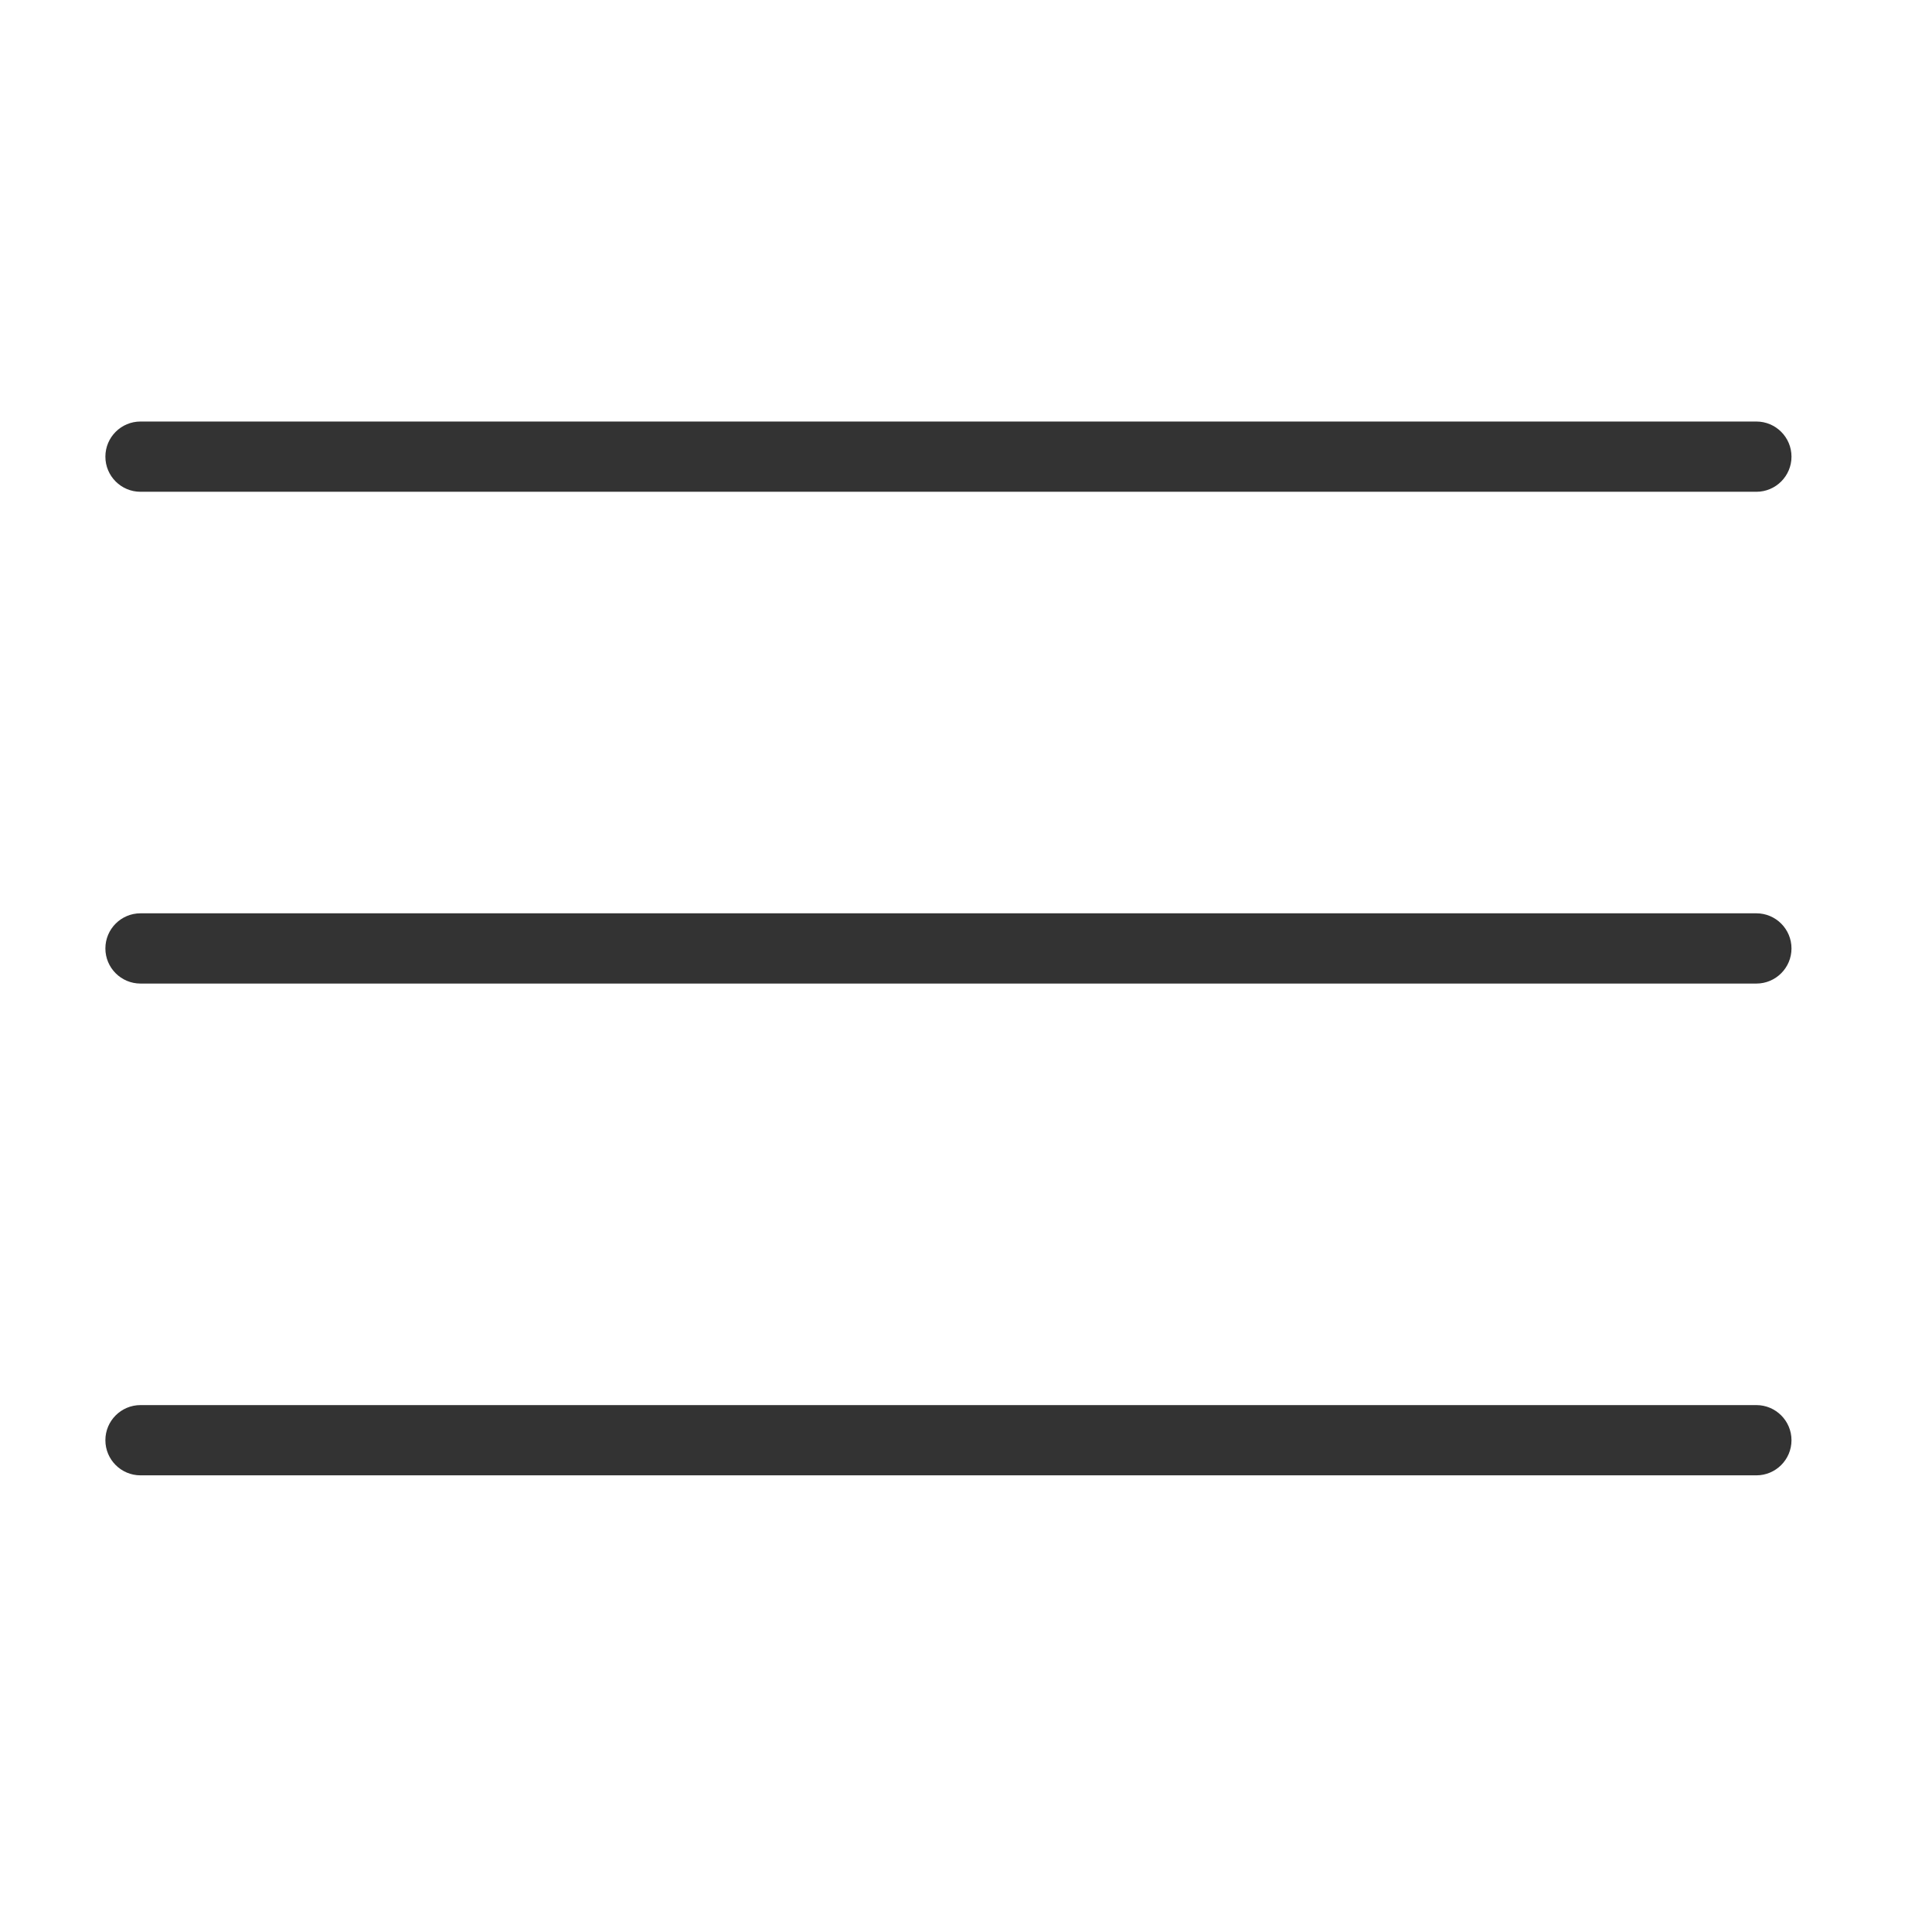 <?xml version="1.0" encoding="UTF-8"?> <svg xmlns="http://www.w3.org/2000/svg" width="55" height="55" viewBox="0 0 55 55" fill="none"> <path d="M3 13C3 12.448 3.448 12 4 12H50C50.552 12 51 12.448 51 13V13C51 13.552 50.552 14 50 14H4C3.448 14 3 13.552 3 13V13Z" fill="#333333"></path> <path d="M3 27C3 26.448 3.448 26 4 26H50C50.552 26 51 26.448 51 27V27C51 27.552 50.552 28 50 28H4C3.448 28 3 27.552 3 27V27Z" fill="#333333"></path> <path d="M51 41C51 40.448 50.552 40 50 40H4C3.448 40 3 40.448 3 41V41C3 41.552 3.448 42 4 42H50C50.552 42 51 41.552 51 41V41Z" fill="#333333"></path> </svg> 